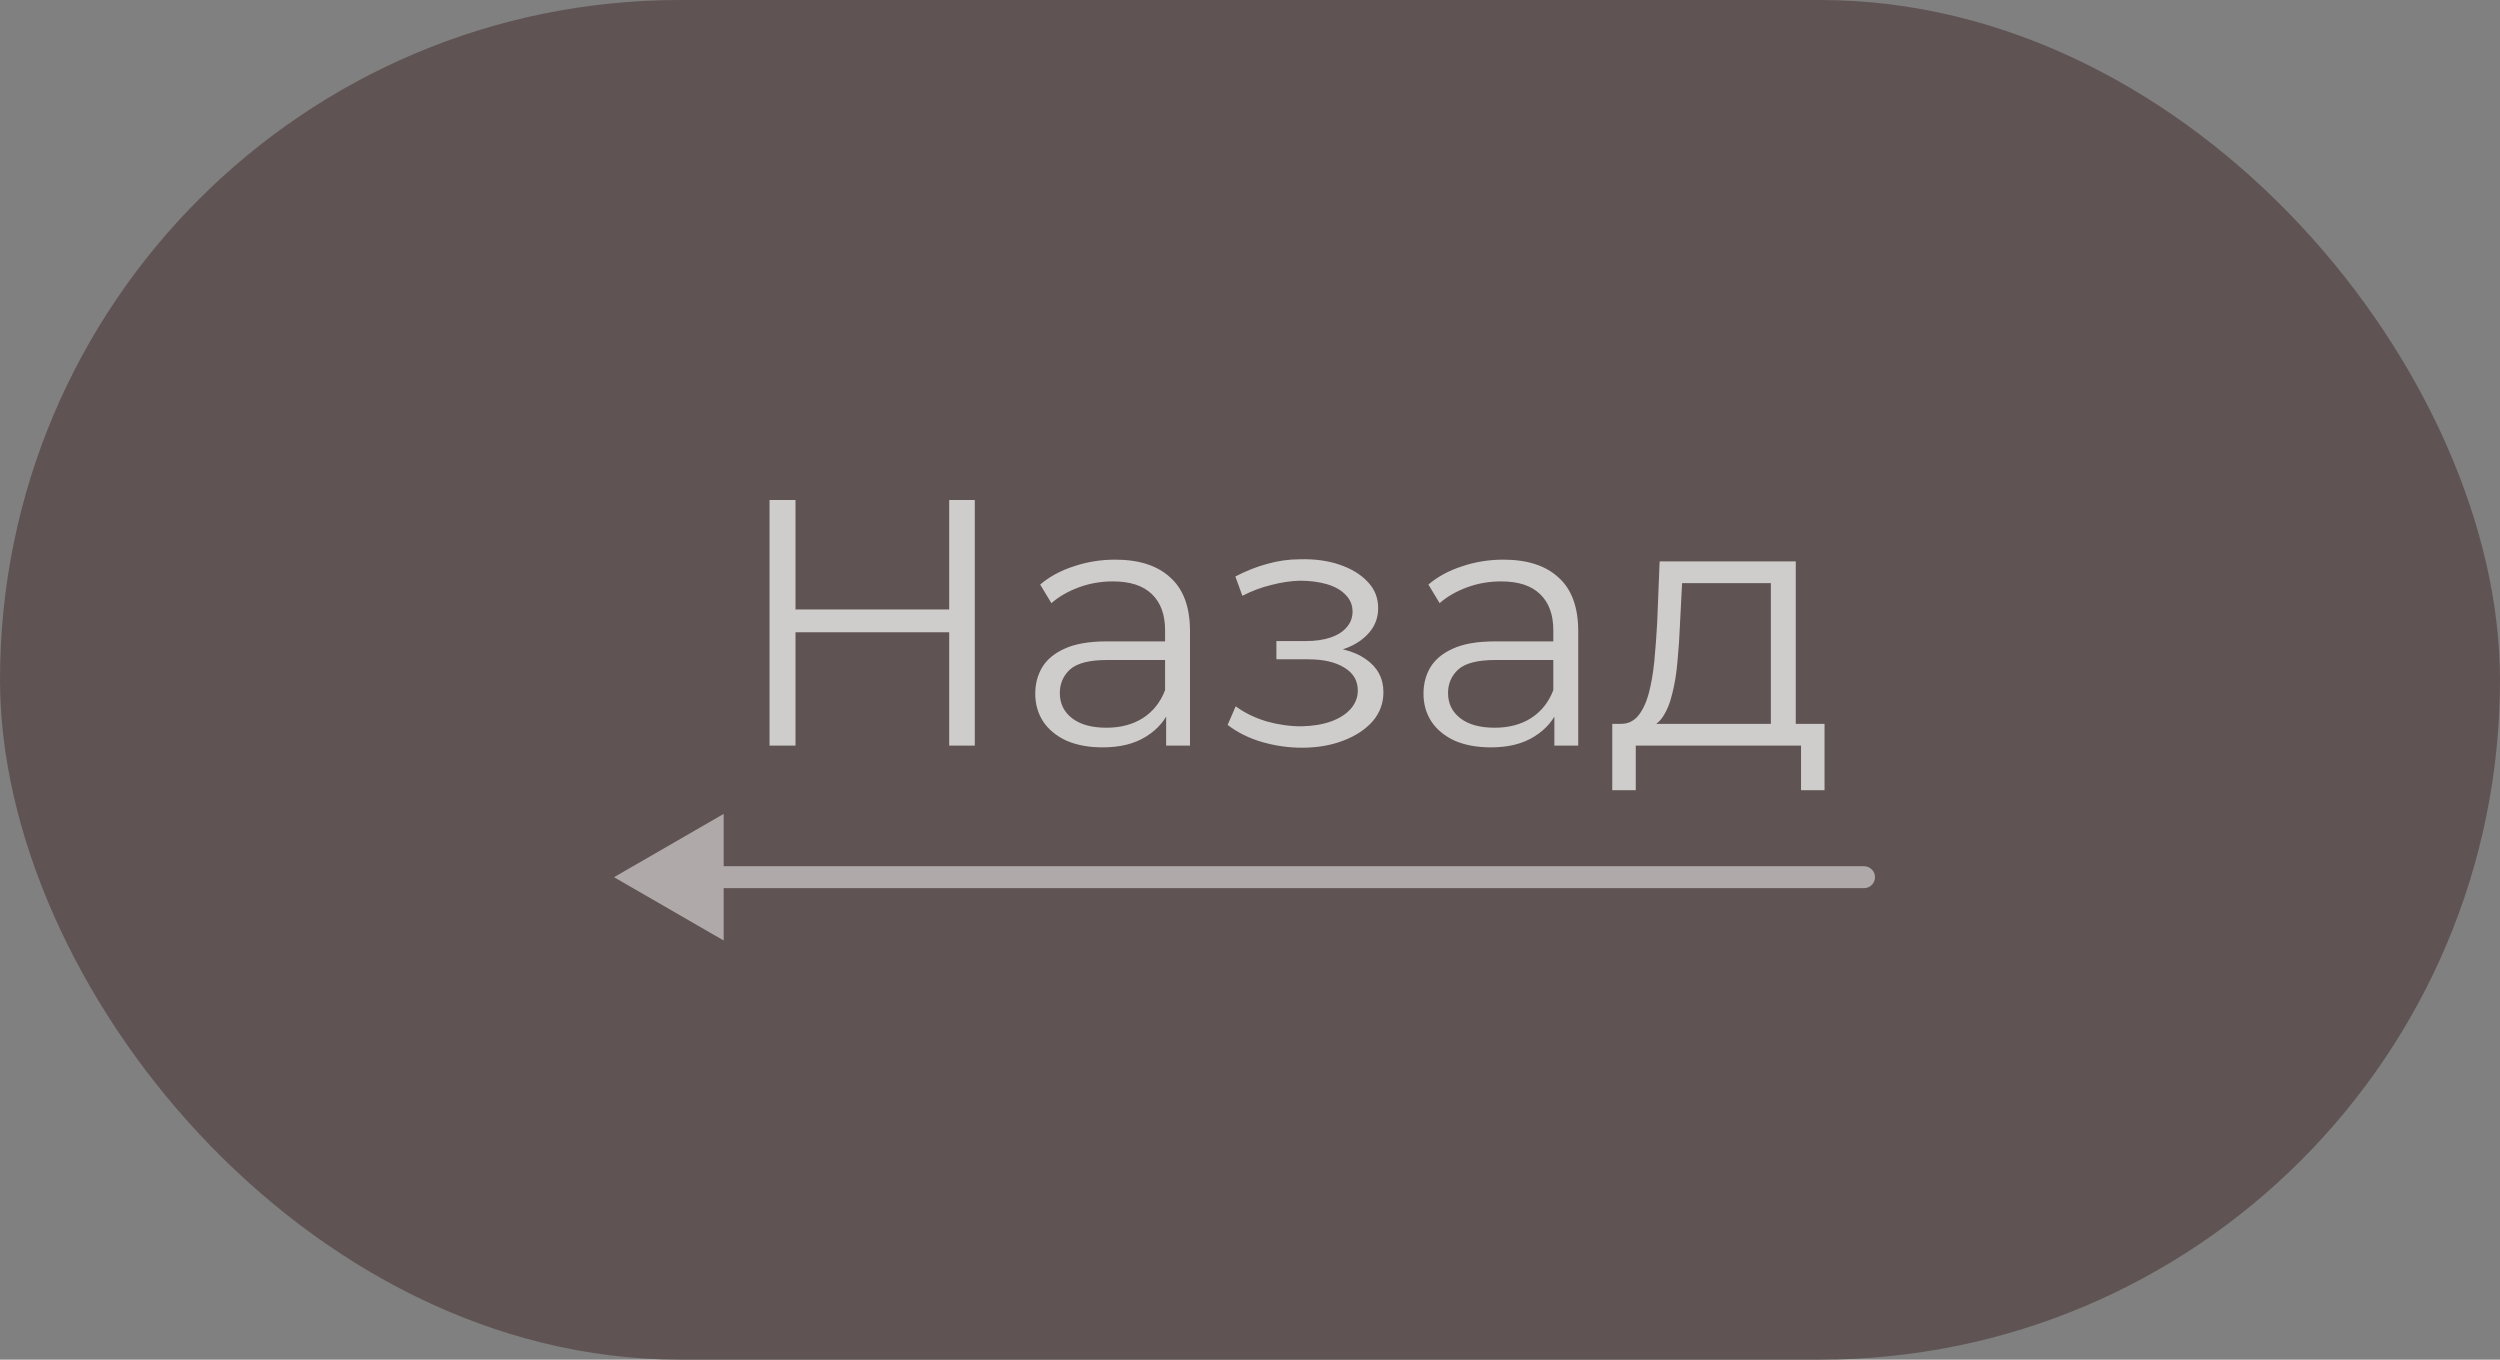 <?xml version="1.0" encoding="UTF-8"?> <svg xmlns="http://www.w3.org/2000/svg" width="114" height="62" viewBox="0 0 114 62" fill="none"><rect x="0" y="0" width="114" height="62" fill="#808080" stroke="none"/><rect width="114" height="62" rx="31" fill="#5F5453"></rect><path opacity="0.5" d="M28 40L33 42.887L33 37.113L28 40ZM85 40.5C85.276 40.5 85.5 40.276 85.5 40C85.5 39.724 85.276 39.5 85 39.5L85 40.5ZM32.5 40.5L85 40.5L85 39.5L32.5 39.5L32.5 40.5Z" fill="white"></path><path opacity="0.7" d="M43.283 22.8H44.451V34H43.283V22.8ZM36.275 34H35.091V22.8H36.275V34ZM43.395 28.832H36.147V27.792H43.395V28.832ZM53.176 34V32.144L53.128 31.84V28.736C53.128 28.021 52.925 27.472 52.52 27.088C52.125 26.704 51.533 26.512 50.744 26.512C50.2 26.512 49.682 26.603 49.192 26.784C48.701 26.965 48.285 27.205 47.944 27.504L47.432 26.656C47.858 26.293 48.37 26.016 48.968 25.824C49.565 25.621 50.194 25.52 50.856 25.52C51.944 25.52 52.781 25.792 53.368 26.336C53.965 26.869 54.264 27.685 54.264 28.784V34H53.176ZM50.28 34.08C49.65 34.08 49.101 33.979 48.632 33.776C48.173 33.563 47.821 33.275 47.576 32.912C47.33 32.539 47.208 32.112 47.208 31.632C47.208 31.195 47.309 30.8 47.512 30.448C47.725 30.085 48.066 29.797 48.536 29.584C49.016 29.36 49.656 29.248 50.456 29.248H53.352V30.096H50.488C49.677 30.096 49.112 30.24 48.792 30.528C48.482 30.816 48.328 31.173 48.328 31.6C48.328 32.08 48.514 32.464 48.888 32.752C49.261 33.04 49.784 33.184 50.456 33.184C51.096 33.184 51.645 33.04 52.104 32.752C52.573 32.453 52.914 32.027 53.128 31.472L53.384 32.256C53.17 32.811 52.797 33.253 52.264 33.584C51.741 33.915 51.08 34.08 50.28 34.08ZM59.372 34.096C58.764 34.096 58.161 34.011 57.564 33.84C56.967 33.669 56.439 33.408 55.98 33.056L56.348 32.208C56.753 32.507 57.223 32.736 57.756 32.896C58.289 33.045 58.817 33.12 59.34 33.12C59.863 33.109 60.316 33.035 60.7 32.896C61.084 32.757 61.383 32.565 61.596 32.32C61.809 32.075 61.916 31.797 61.916 31.488C61.916 31.04 61.713 30.693 61.308 30.448C60.903 30.192 60.348 30.064 59.644 30.064H58.204V29.232H59.564C59.98 29.232 60.348 29.179 60.668 29.072C60.988 28.965 61.233 28.811 61.404 28.608C61.585 28.405 61.676 28.165 61.676 27.888C61.676 27.589 61.569 27.333 61.356 27.12C61.153 26.907 60.871 26.747 60.508 26.64C60.145 26.533 59.735 26.48 59.276 26.48C58.86 26.491 58.428 26.555 57.98 26.672C57.532 26.779 57.089 26.944 56.652 27.168L56.332 26.288C56.823 26.032 57.308 25.84 57.788 25.712C58.279 25.573 58.769 25.504 59.26 25.504C59.932 25.483 60.535 25.563 61.068 25.744C61.612 25.925 62.044 26.187 62.364 26.528C62.684 26.859 62.844 27.259 62.844 27.728C62.844 28.144 62.716 28.507 62.46 28.816C62.204 29.125 61.863 29.365 61.436 29.536C61.009 29.707 60.524 29.792 59.98 29.792L60.028 29.488C60.988 29.488 61.735 29.675 62.268 30.048C62.812 30.421 63.084 30.928 63.084 31.568C63.084 32.069 62.919 32.512 62.588 32.896C62.257 33.269 61.809 33.563 61.244 33.776C60.689 33.989 60.065 34.096 59.372 34.096ZM70.879 34V32.144L70.831 31.84V28.736C70.831 28.021 70.628 27.472 70.223 27.088C69.828 26.704 69.236 26.512 68.447 26.512C67.903 26.512 67.385 26.603 66.895 26.784C66.404 26.965 65.988 27.205 65.647 27.504L65.135 26.656C65.561 26.293 66.073 26.016 66.671 25.824C67.268 25.621 67.897 25.52 68.559 25.52C69.647 25.52 70.484 25.792 71.071 26.336C71.668 26.869 71.967 27.685 71.967 28.784V34H70.879ZM67.983 34.08C67.353 34.08 66.804 33.979 66.335 33.776C65.876 33.563 65.524 33.275 65.279 32.912C65.034 32.539 64.911 32.112 64.911 31.632C64.911 31.195 65.012 30.8 65.215 30.448C65.428 30.085 65.769 29.797 66.239 29.584C66.719 29.36 67.359 29.248 68.159 29.248H71.055V30.096H68.191C67.38 30.096 66.815 30.24 66.495 30.528C66.186 30.816 66.031 31.173 66.031 31.6C66.031 32.08 66.218 32.464 66.591 32.752C66.964 33.04 67.487 33.184 68.159 33.184C68.799 33.184 69.348 33.04 69.807 32.752C70.276 32.453 70.618 32.027 70.831 31.472L71.087 32.256C70.874 32.811 70.5 33.253 69.967 33.584C69.444 33.915 68.783 34.08 67.983 34.08ZM80.751 33.456V26.592H76.703L76.607 28.464C76.586 29.029 76.548 29.584 76.495 30.128C76.452 30.672 76.372 31.173 76.255 31.632C76.148 32.08 75.994 32.448 75.791 32.736C75.588 33.013 75.327 33.173 75.007 33.216L73.871 33.008C74.202 33.019 74.474 32.901 74.687 32.656C74.9 32.4 75.066 32.053 75.183 31.616C75.3 31.179 75.386 30.683 75.439 30.128C75.492 29.563 75.535 28.987 75.567 28.4L75.679 25.6H81.887V33.456H80.751ZM73.519 36.032V33.008H83.199V36.032H82.127V34H74.591V36.032H73.519Z" fill="white"></path></svg> 
